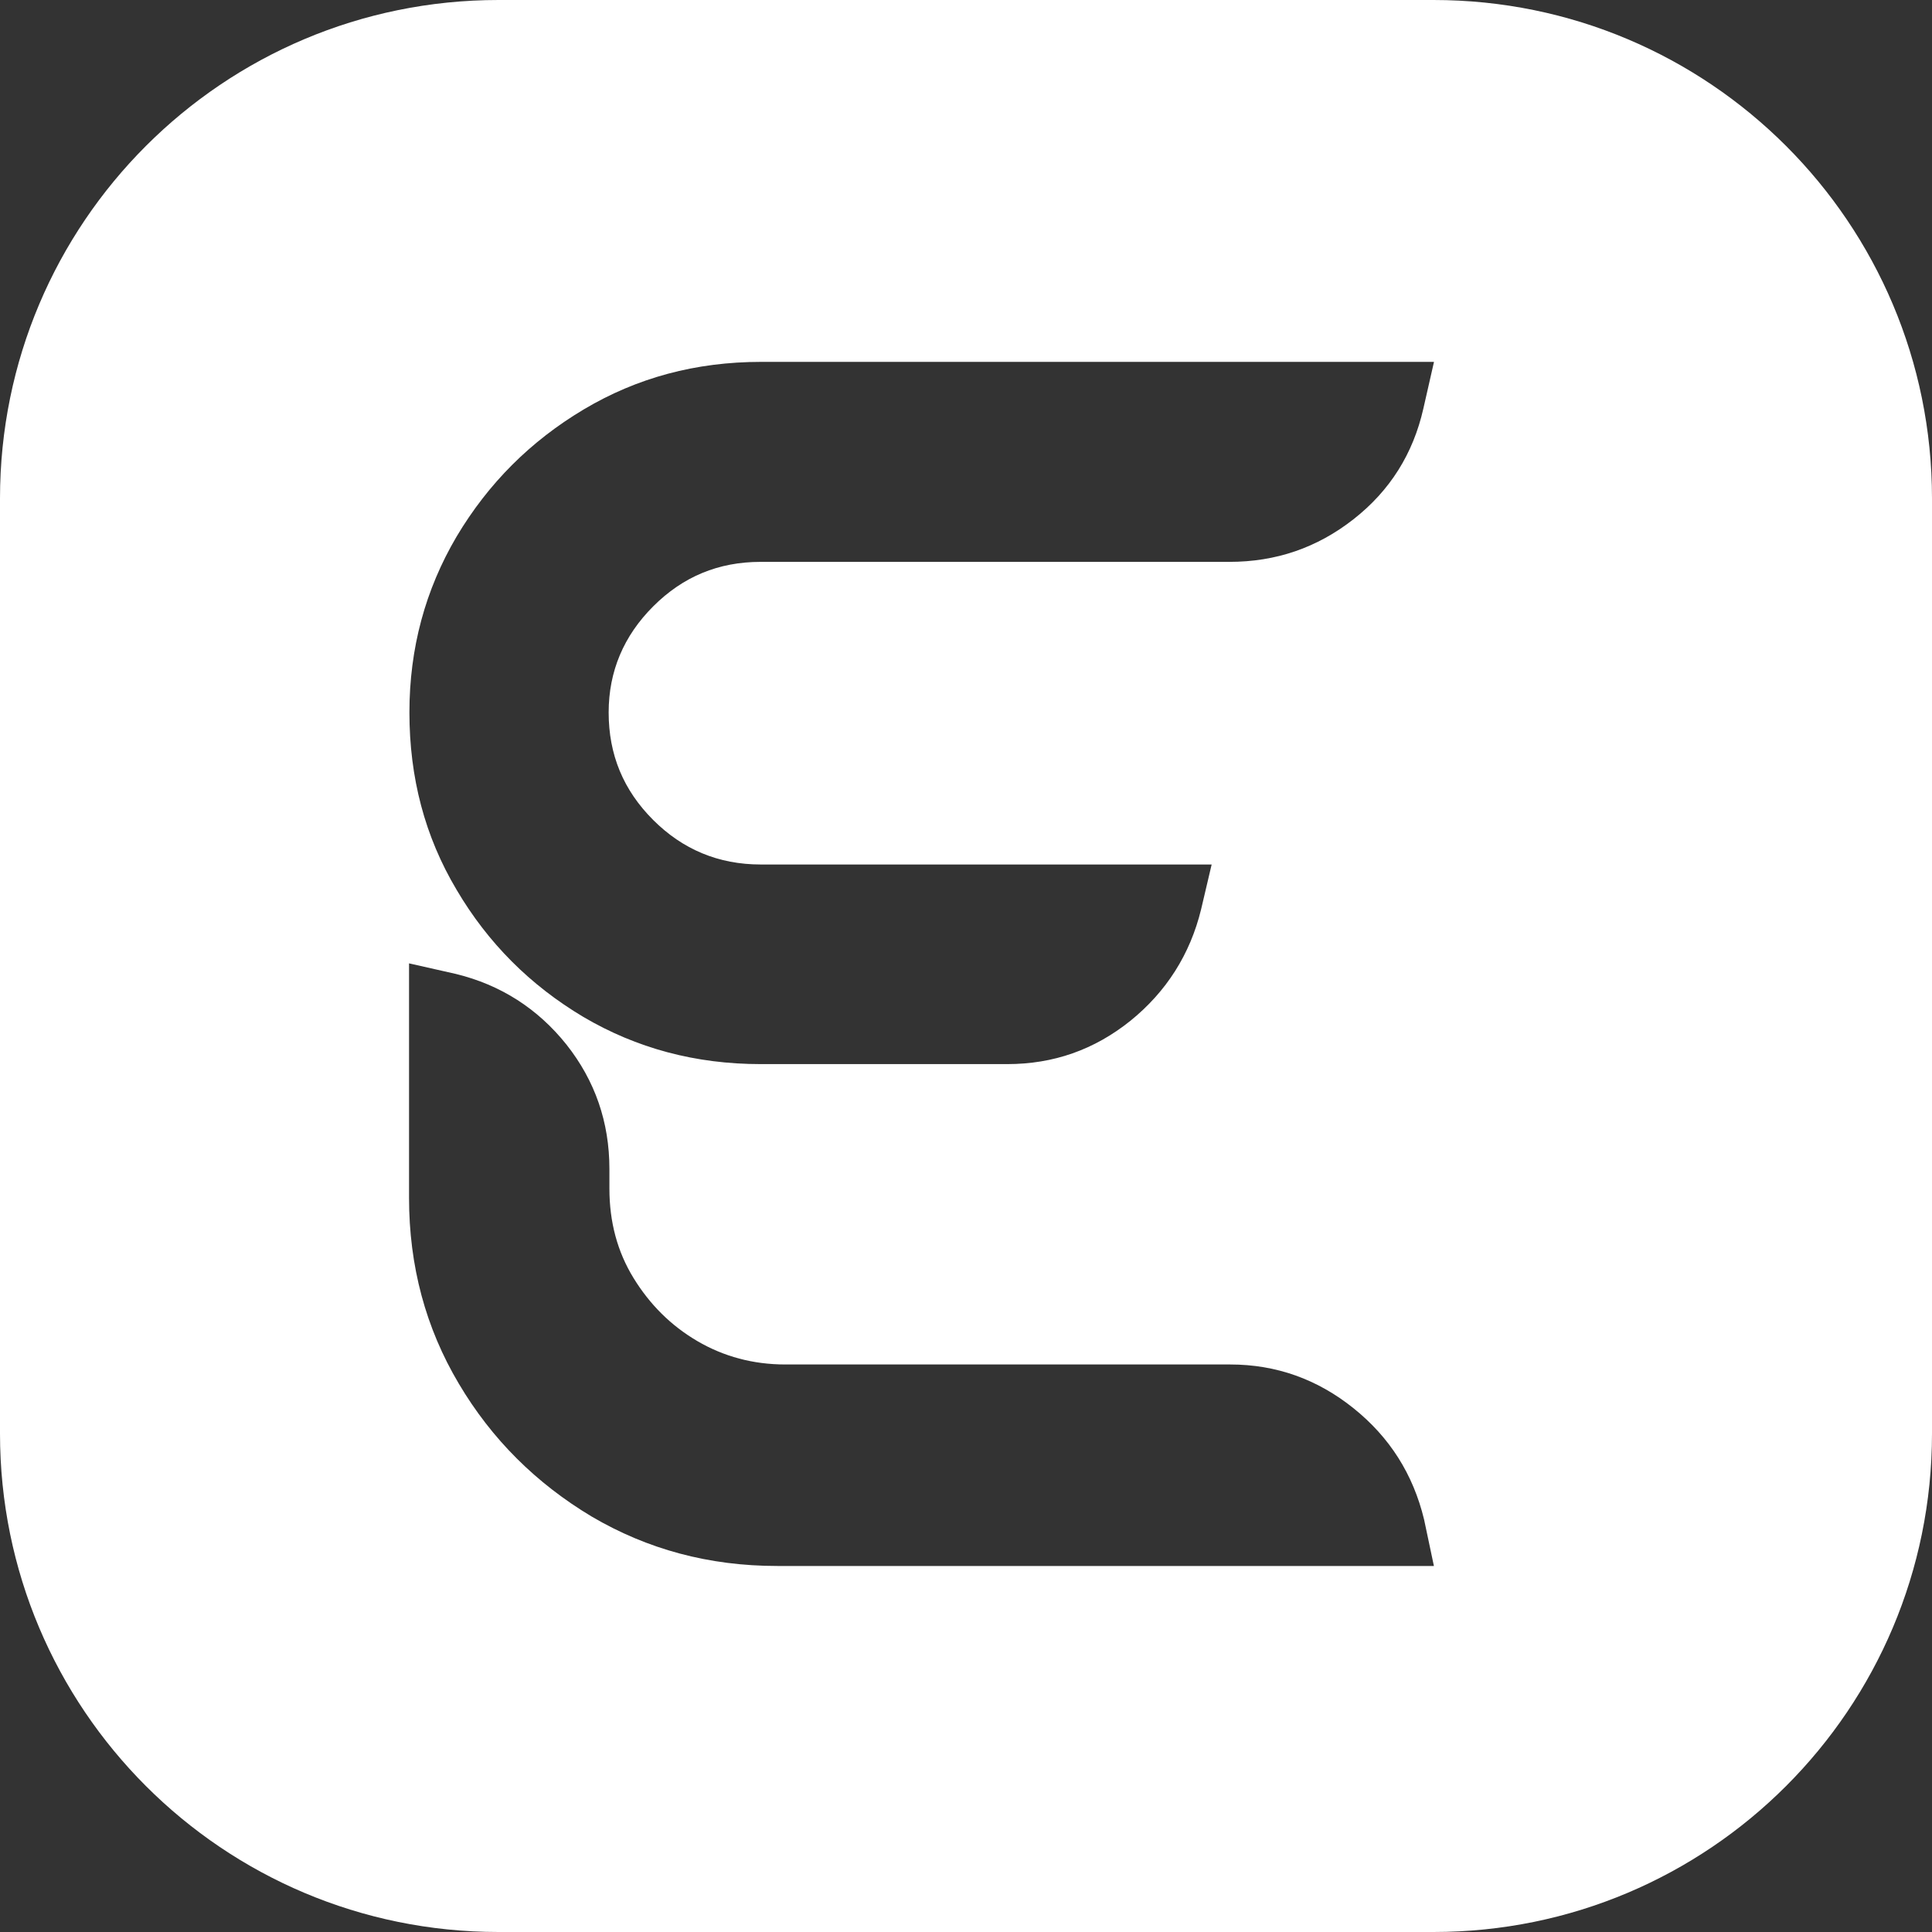 <?xml version="1.0" encoding="utf-8"?>
<!-- Generator: Adobe Illustrator 28.2.0, SVG Export Plug-In . SVG Version: 6.00 Build 0)  -->
<svg version="1.1" id="Layer_1" xmlns="http://www.w3.org/2000/svg" xmlns:xlink="http://www.w3.org/1999/xlink" x="0px" y="0px"
	 viewBox="0 0 512 512" style="enable-background:new 0 0 512 512;" xml:space="preserve">
<rect x="0" y="0" width="512" height="512" fill="#333333" stroke="none"/>
<style type="text/css">
	.st0{fill:#FFFFFF;}
</style>
<path class="st0" d="M379.9,0H132.1C59.1,0,0,59.1,0,132.1v247.8C0,452.9,59.1,512,132.1,512h247.8c73,0,132.1-59.1,132.1-132.1
	V132.1C512,59.1,452.9,0,379.9,0z M206,415c-18.1,0-34.4-4.4-49.2-13.1c-14.7-8.8-26.5-20.5-35.2-35.2
	c-8.8-14.8-13.2-31.2-13.2-49.3v-62.1l12.4,2.8c11.9,2.9,21.7,9.2,29.3,18.7c7.6,9.6,11.4,20.6,11.4,33v5.2c0,8.8,2.1,16.7,6.4,23.7
	c4.3,7,9.9,12.6,16.9,16.7c7,4.1,14.8,6.2,23.3,6.2H326c12.2,0,23.1,3.9,32.7,11.6c9.6,7.7,15.8,17.5,18.7,29.5L380,415H206z
	 M380,96l-2.8,12.3c-2.7,11.9-8.8,21.7-18.5,29.3c-9.7,7.6-20.6,11.3-32.9,11.3H201.6c-11.2,0-20.6,3.9-28.5,11.8
	c-7.8,7.8-11.8,17.2-11.8,28.1c0,11.2,3.9,20.6,11.8,28.5c7.8,7.8,17.3,11.8,28.5,11.8h119.5l-2.8,11.9
	c-2.9,11.9-9.2,21.8-18.7,29.5c-9.6,7.7-20.4,11.5-32.7,11.5h-65.3c-17.3,0-32.9-4.2-47-12.5c-14.1-8.4-25.3-19.6-33.6-33.7
	c-8.4-14.1-12.5-29.7-12.5-47c0-17,4.2-32.5,12.5-46.6c8.4-14.1,19.6-25.3,33.7-33.7c14.1-8.4,29.7-12.6,47-12.6H380V96z"/>
</svg>
